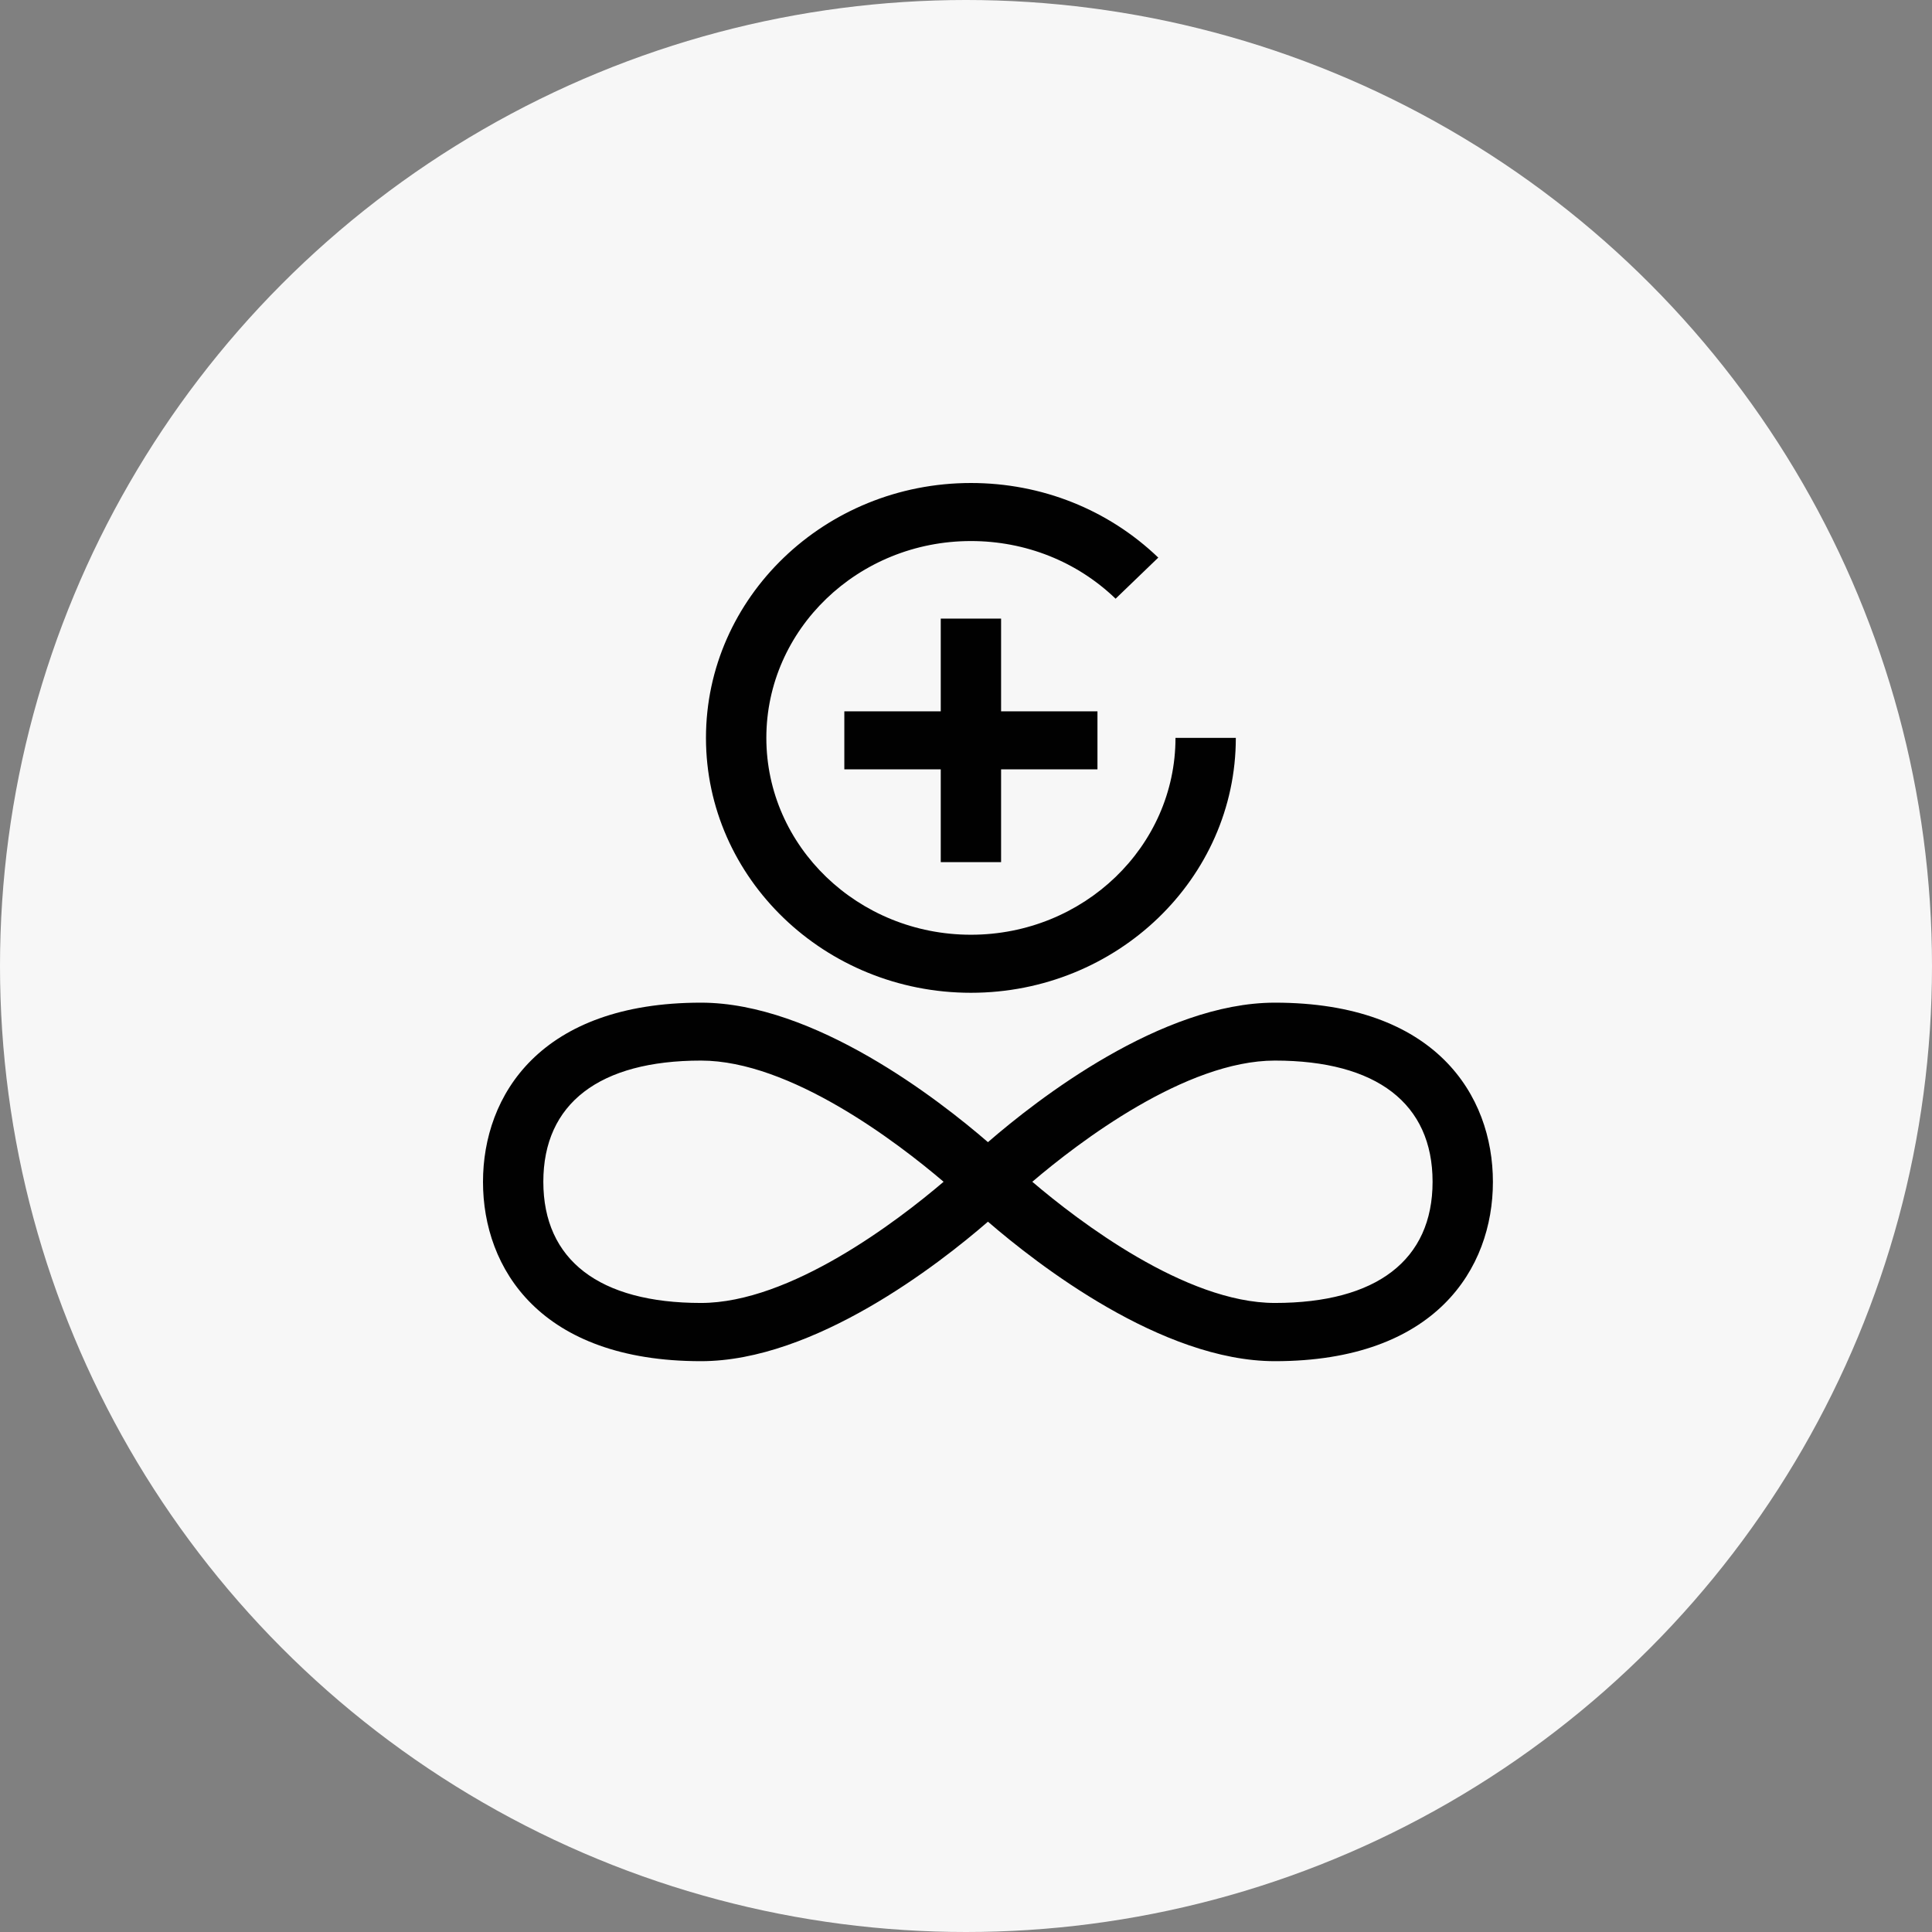 <svg width="44" height="44" viewBox="0 0 44 44" fill="none" xmlns="http://www.w3.org/2000/svg">
<rect x="0" y="0" width="44" height="44" fill="#808080" stroke="none"/>
<circle cx="22" cy="22" r="22" fill="#F7F7F7"/>
<path d="M29.035 22.835C26.451 22.835 23.617 25.043 22.5 26.012C21.383 25.046 18.545 22.835 15.965 22.835C12.306 22.835 11 24.944 11 26.917C11 28.891 12.306 31 15.965 31C18.549 31 21.383 28.792 22.5 27.823C23.617 28.788 26.455 31 29.035 31C32.694 31 34 28.891 34 26.917C34 24.944 32.694 22.835 29.035 22.835ZM15.965 29.674C13.649 29.674 12.374 28.696 12.374 26.914C12.374 25.132 13.649 24.154 15.965 24.154C17.999 24.154 20.439 26.018 21.49 26.914C20.439 27.81 17.999 29.674 15.965 29.674ZM29.035 29.674C27.001 29.674 24.561 27.81 23.51 26.914C24.561 26.018 27.001 24.154 29.035 24.154C31.351 24.154 32.626 25.132 32.626 26.914C32.626 28.696 31.351 29.674 29.035 29.674ZM16.078 16.805C16.078 13.605 18.786 11 22.112 11C23.723 11 25.238 11.605 26.379 12.699L25.407 13.635C24.527 12.788 23.355 12.322 22.112 12.322C19.542 12.322 17.453 14.332 17.453 16.805C17.453 19.278 19.542 21.288 22.112 21.288C24.682 21.288 26.771 19.278 26.771 16.805H28.145C28.145 20.005 25.438 22.61 22.112 22.61C18.786 22.61 16.078 20.005 16.078 16.805ZM21.425 19.635V17.522H19.229V16.2H21.425V14.088H22.799V16.2H24.994V17.522H22.799V19.635H21.425Z" fill="#010101"/>
</svg>
